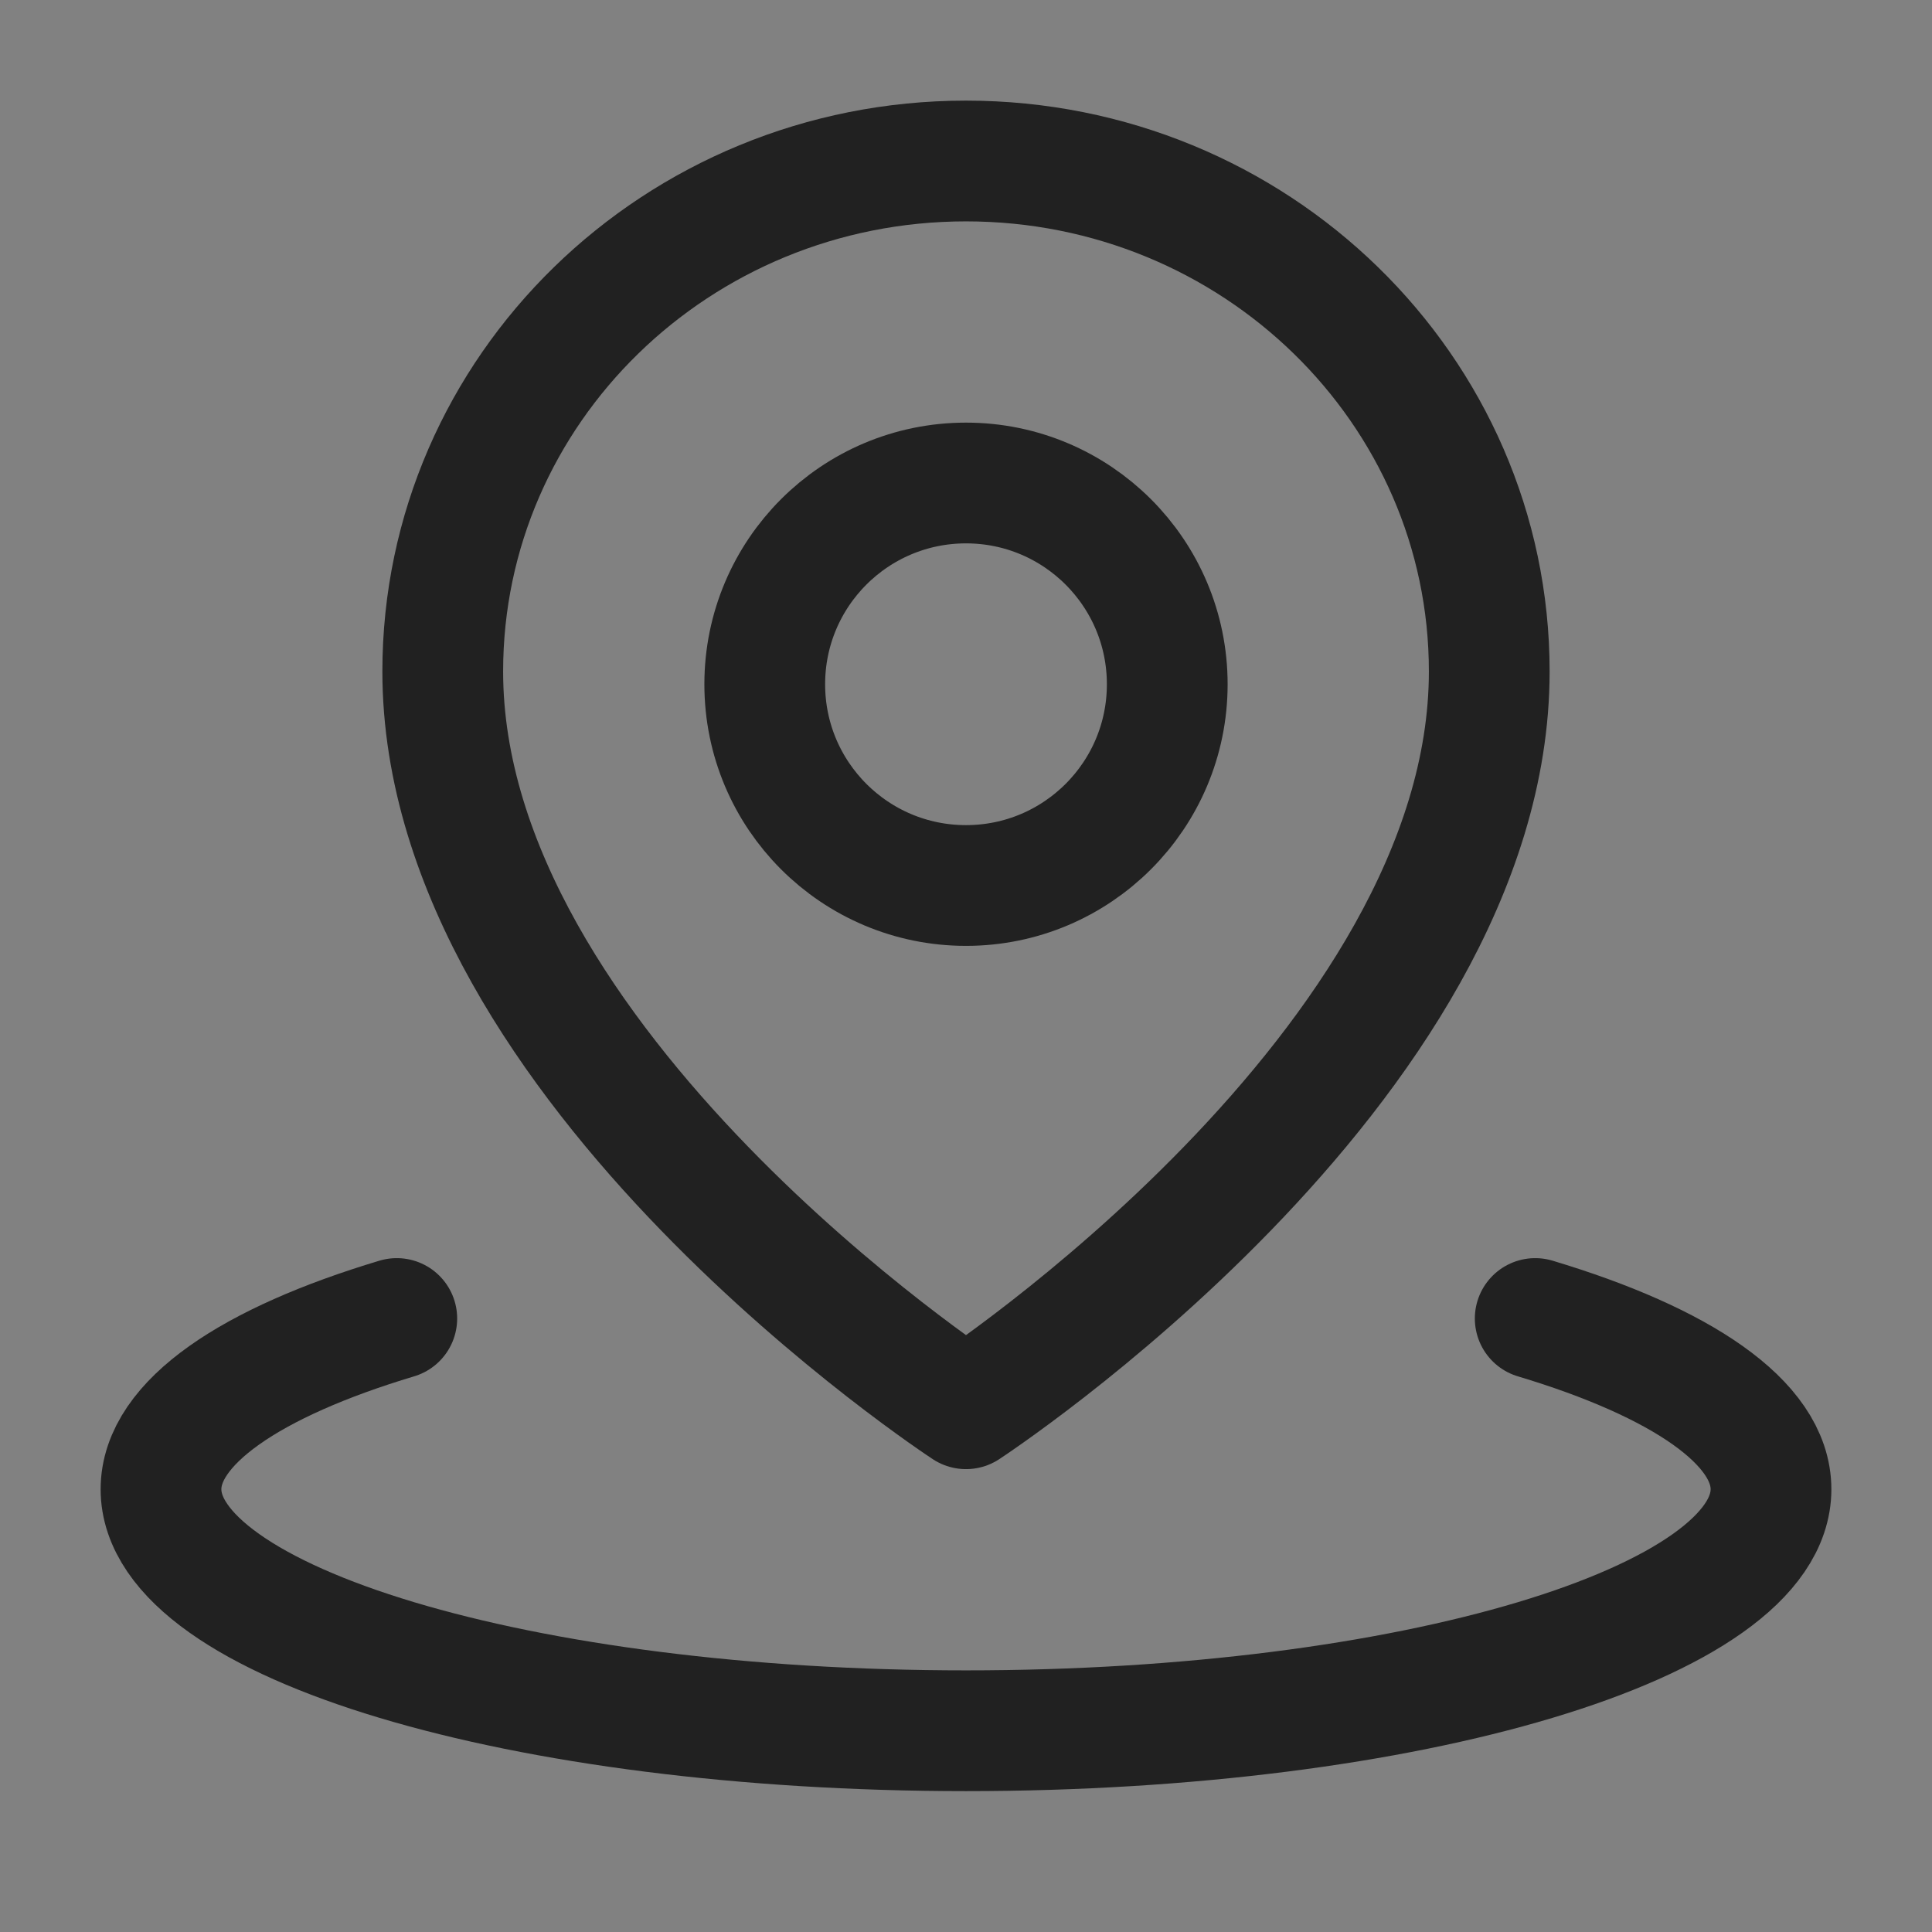<?xml version="1.0" ?>
<svg width="800px" height="800px" viewBox="0 0 24 24" version="1.1" xmlns="http://www.w3.org/2000/svg" xmlns:xlink="http://www.w3.org/1999/xlink">
<rect x="0" y="0" width="24" height="24" fill="#808080" stroke="none"/>
<title/>
<g fill="none" fill-rule="evenodd" id="页面-1" stroke="none" stroke-width="1">
<g id="导航图标" transform="translate(-252, -272)">
<g id="编组" transform="translate(252, 272)">
<rect fill="#FFFFFF" fill-opacity="0.01" fill-rule="nonzero" height="24" id="矩形" width="24" x="0" y="0"/>
<path d="M4.929,16.379 C3.119,16.922 2,17.672 2,18.5 C2,20.157 6.477,21.5 12,21.5 L12,21.5 C17.523,21.5 22,20.157 22,18.5 C22,17.672 20.881,16.922 19.071,16.379" id="路径" stroke="#212121" stroke-linecap="round" stroke-linejoin="round" stroke-width="1.5"/>
<path d="M12,17.5 C12,17.5 18.5,13.252 18.5,8.341 C18.5,4.839 15.59,2 12,2 C8.41,2 5.5,4.839 5.5,8.341 C5.5,13.252 12,17.5 12,17.5 Z" id="路径" stroke="#212121" stroke-linejoin="round" stroke-width="1.5"/>
<path d="M12,11 C13.381,11 14.5,9.881 14.5,8.5 C14.5,7.119 13.381,6 12,6 C10.619,6 9.5,7.119 9.5,8.5 C9.5,9.881 10.619,11 12,11 Z" id="路径" stroke="#212121" stroke-linejoin="round" stroke-width="1.5"/>
</g>
</g>
</g>
</svg>